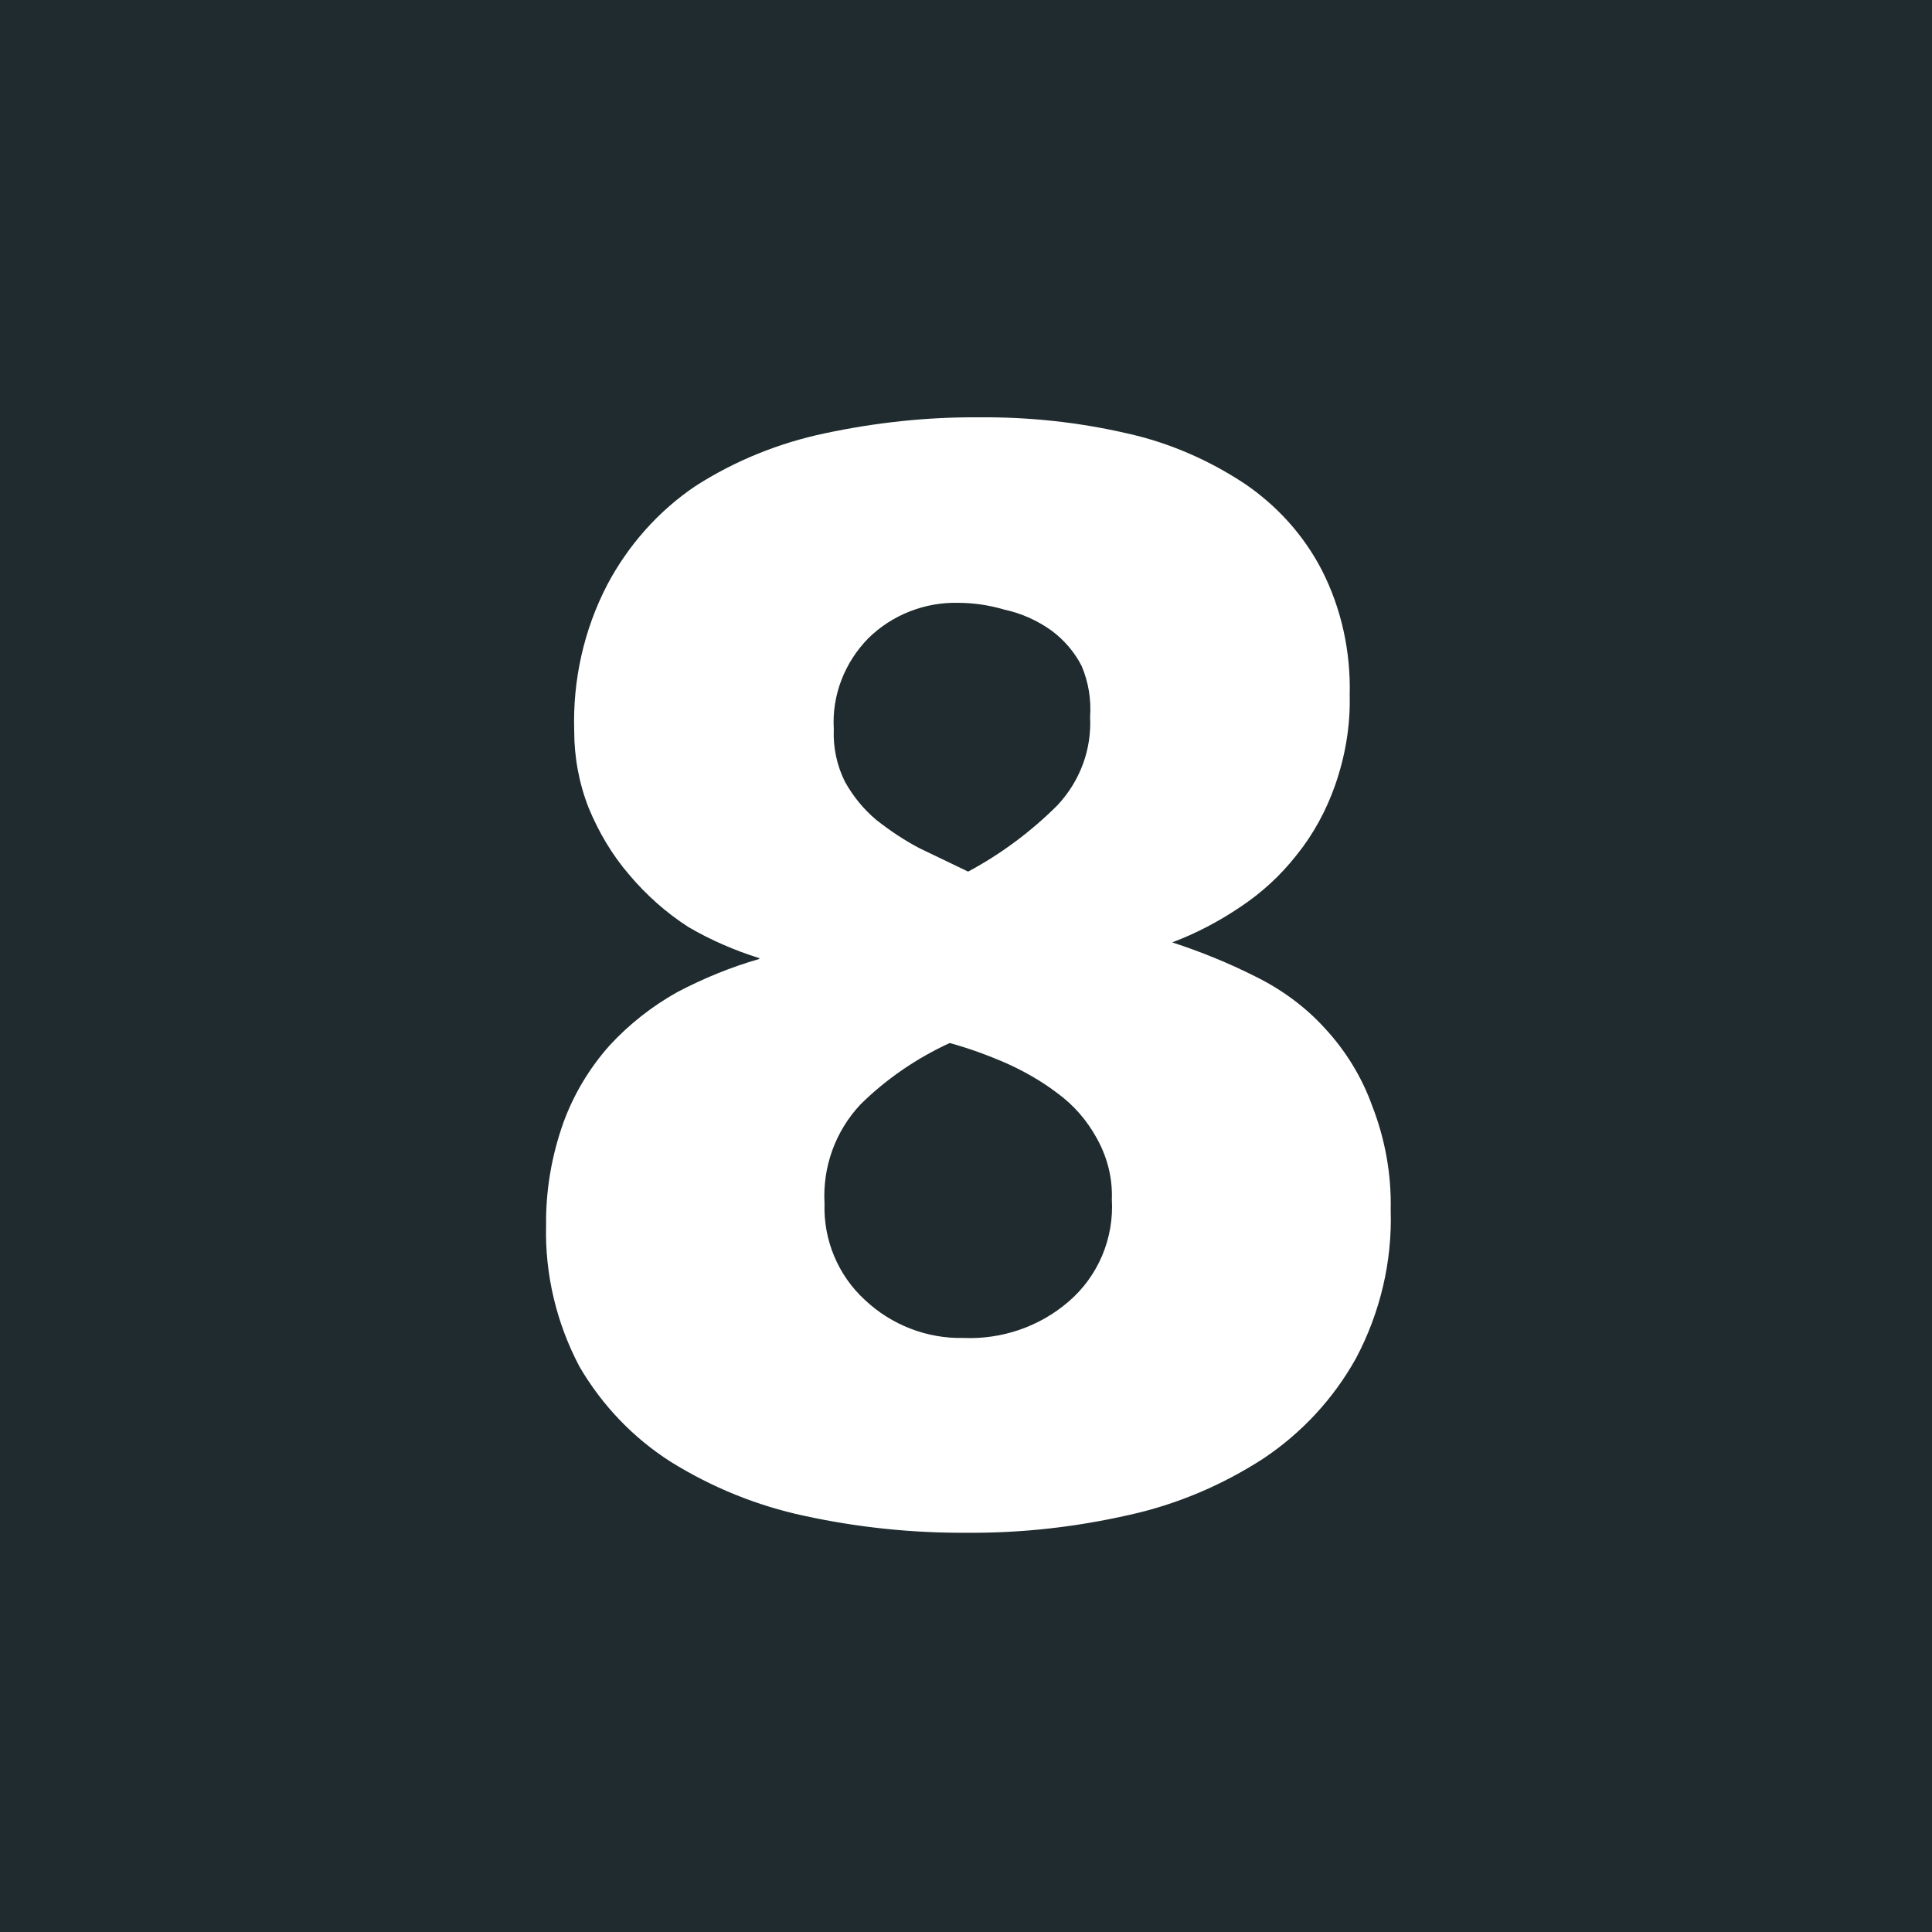 <?xml version="1.0" encoding="UTF-8" standalone="no"?>
<svg
   xmlns:dc="http://purl.org/dc/elements/1.1/"
   xmlns:cc="http://creativecommons.org/ns#"
   xmlns:rdf="http://www.w3.org/1999/02/22-rdf-syntax-ns#"
   xmlns:svg="http://www.w3.org/2000/svg"
   xmlns="http://www.w3.org/2000/svg"
   viewBox="0 0 25 25"
   height="25"
   width="25"
   xml:space="preserve"
   id="svg2"
   version="1.1"><rect x="0" y="0" width="25" height="25" fill="#808080" stroke="none"/><defs
     id="defs6" /><g
     transform="scale(1.333)"
     id="g10"><g
       id="g12"><path
         id="path14"
         style="fill:#1f2b2e;fill-opacity:1;fill-rule:nonzero;stroke:none"
         d="M -0.008,-0.008 H 18.797 V 18.797 H -0.008 Z" /><path
         id="path16"
         style="fill:#ffffff;fill-opacity:1;fill-rule:nonzero;stroke:none"
         d="M 7.371,9.301 C 7.133,9.227 6.898,9.125 6.684,9 6.465,8.859 6.273,8.688 6.105,8.488 5.941,8.297 5.812,8.078 5.715,7.844 5.621,7.605 5.574,7.352 5.574,7.094 5.559,6.602 5.668,6.113 5.895,5.676 6.098,5.293 6.391,4.961 6.75,4.719 7.133,4.473 7.559,4.301 8.004,4.207 8.496,4.102 9,4.047 9.504,4.051 c 0.484,-0.004 0.965,0.047 1.437,0.156 0.407,0.09 0.793,0.258 1.141,0.488 0.316,0.215 0.574,0.5 0.75,0.84 0.191,0.375 0.281,0.793 0.27,1.215 0.007,0.297 -0.043,0.59 -0.141,0.871 -0.086,0.246 -0.211,0.477 -0.375,0.68 -0.156,0.199 -0.34,0.367 -0.547,0.504 -0.207,0.14 -0.43,0.257 -0.66,0.343 0.277,0.09 0.547,0.2 0.809,0.332 0.253,0.125 0.484,0.293 0.675,0.504 0.199,0.215 0.356,0.469 0.457,0.75 0.125,0.321 0.188,0.664 0.18,1.012 0.016,0.5 -0.102,0.996 -0.336,1.438 -0.219,0.394 -0.527,0.726 -0.902,0.976 -0.399,0.258 -0.84,0.445 -1.305,0.547 -0.516,0.117 -1.039,0.176 -1.566,0.172 C 8.859,14.883 8.328,14.828 7.809,14.715 7.348,14.617 6.91,14.438 6.512,14.191 6.145,13.957 5.844,13.641 5.625,13.266 5.402,12.844 5.289,12.371 5.301,11.895 5.297,11.555 5.355,11.219 5.469,10.898 5.57,10.621 5.723,10.367 5.918,10.148 6.109,9.941 6.332,9.766 6.578,9.629 6.832,9.496 7.098,9.387 7.371,9.309 Z m 0.633,2.383 c -0.012,0.355 0.133,0.699 0.394,0.937 0.258,0.242 0.602,0.375 0.954,0.367 0.371,0.016 0.738,-0.109 1.019,-0.351 0.289,-0.246 0.445,-0.617 0.422,-0.996 C 10.801,11.43 10.746,11.223 10.641,11.039 10.547,10.871 10.422,10.727 10.266,10.613 10.113,10.496 9.941,10.398 9.766,10.32 9.586,10.242 9.406,10.176 9.219,10.125 8.898,10.273 8.605,10.473 8.355,10.719 8.109,10.98 7.984,11.328 8.004,11.684 Z M 8.094,7.078 C 8.086,7.258 8.125,7.434 8.203,7.59 8.281,7.73 8.383,7.855 8.504,7.957 8.637,8.062 8.777,8.156 8.926,8.234 L 9.398,8.461 C 9.719,8.289 10.012,8.07 10.266,7.816 10.484,7.582 10.598,7.277 10.582,6.961 10.594,6.789 10.566,6.621 10.5,6.465 10.43,6.328 10.328,6.211 10.207,6.121 10.07,6.023 9.914,5.953 9.75,5.918 9.605,5.875 9.453,5.852 9.301,5.852 8.977,5.844 8.66,5.969 8.43,6.195 8.199,6.43 8.074,6.75 8.094,7.078 Z" /></g></g></svg>